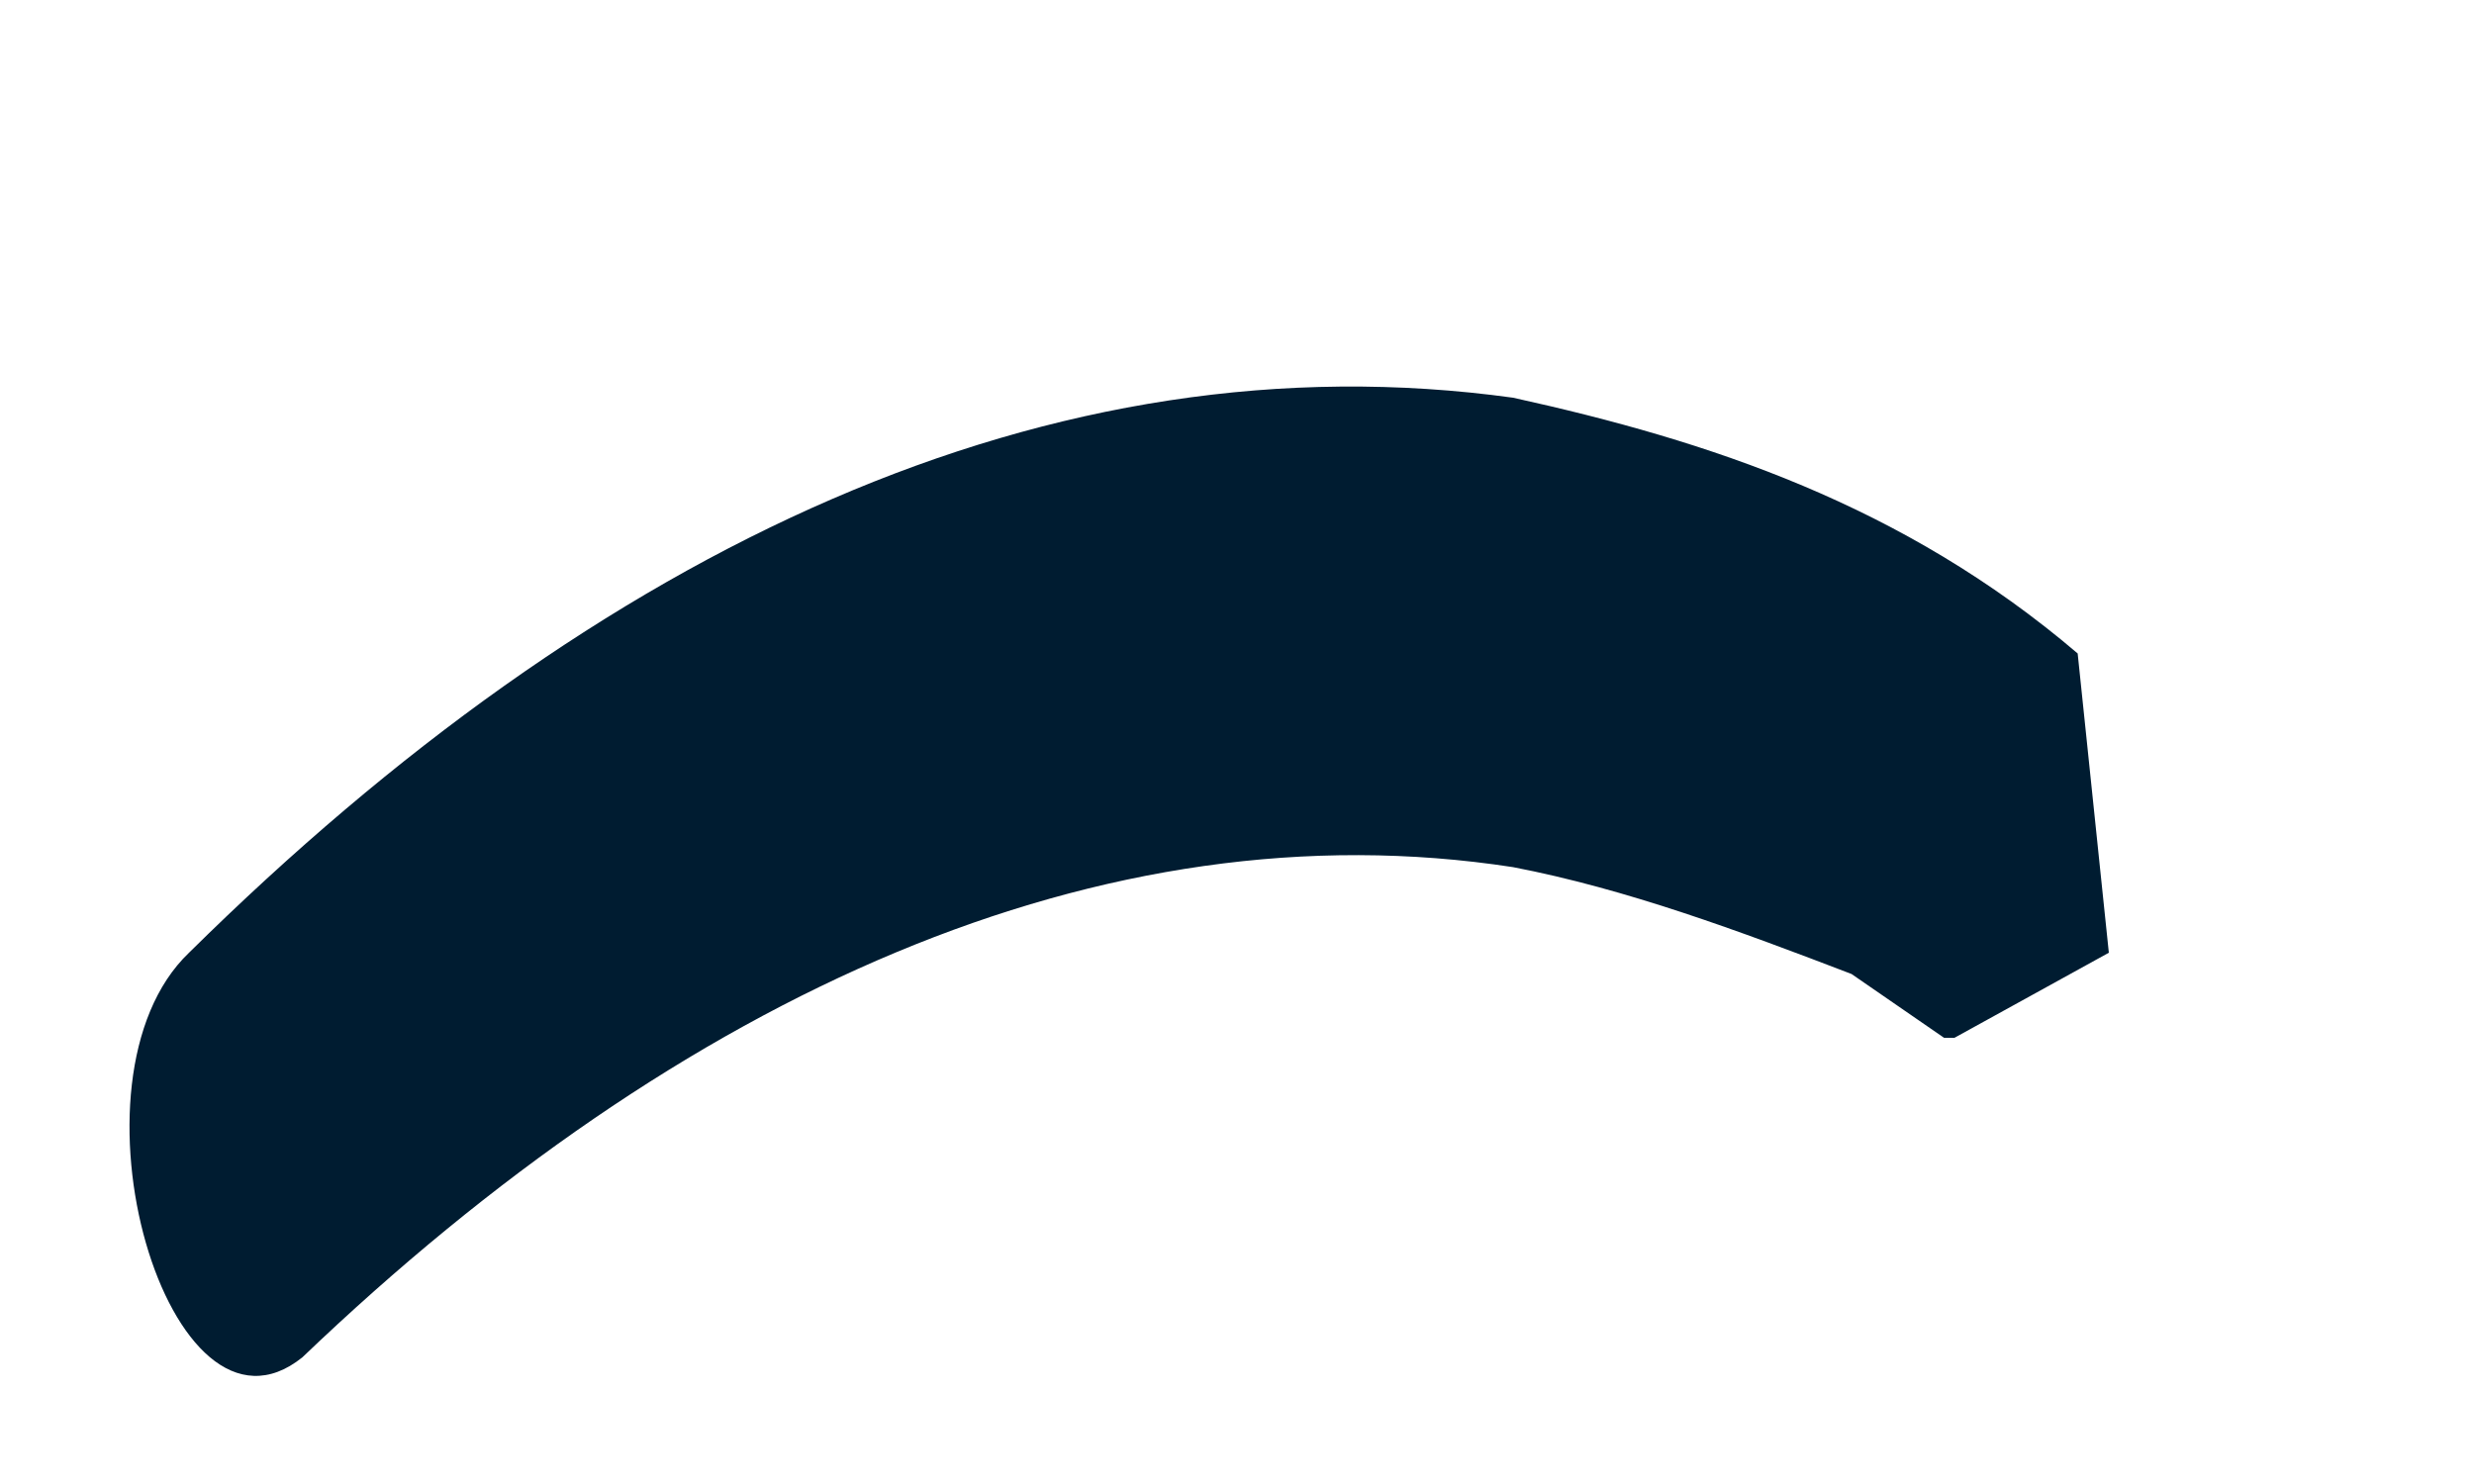 <svg width="5" height="3" viewBox="0 0 5 3" fill="none" xmlns="http://www.w3.org/2000/svg">
<path d="M4.199 1.321C3.846 1.02 3.453 0.891 3.058 0.804C2.125 0.675 1.213 1.105 0.382 1.926C0.113 2.183 0.342 2.96 0.611 2.744C1.378 2.01 2.228 1.625 3.058 1.753C3.287 1.797 3.515 1.882 3.742 1.969L3.929 2.098H3.95L4.262 1.926L4.199 1.321Z" fill="#001C31"/>
</svg>
